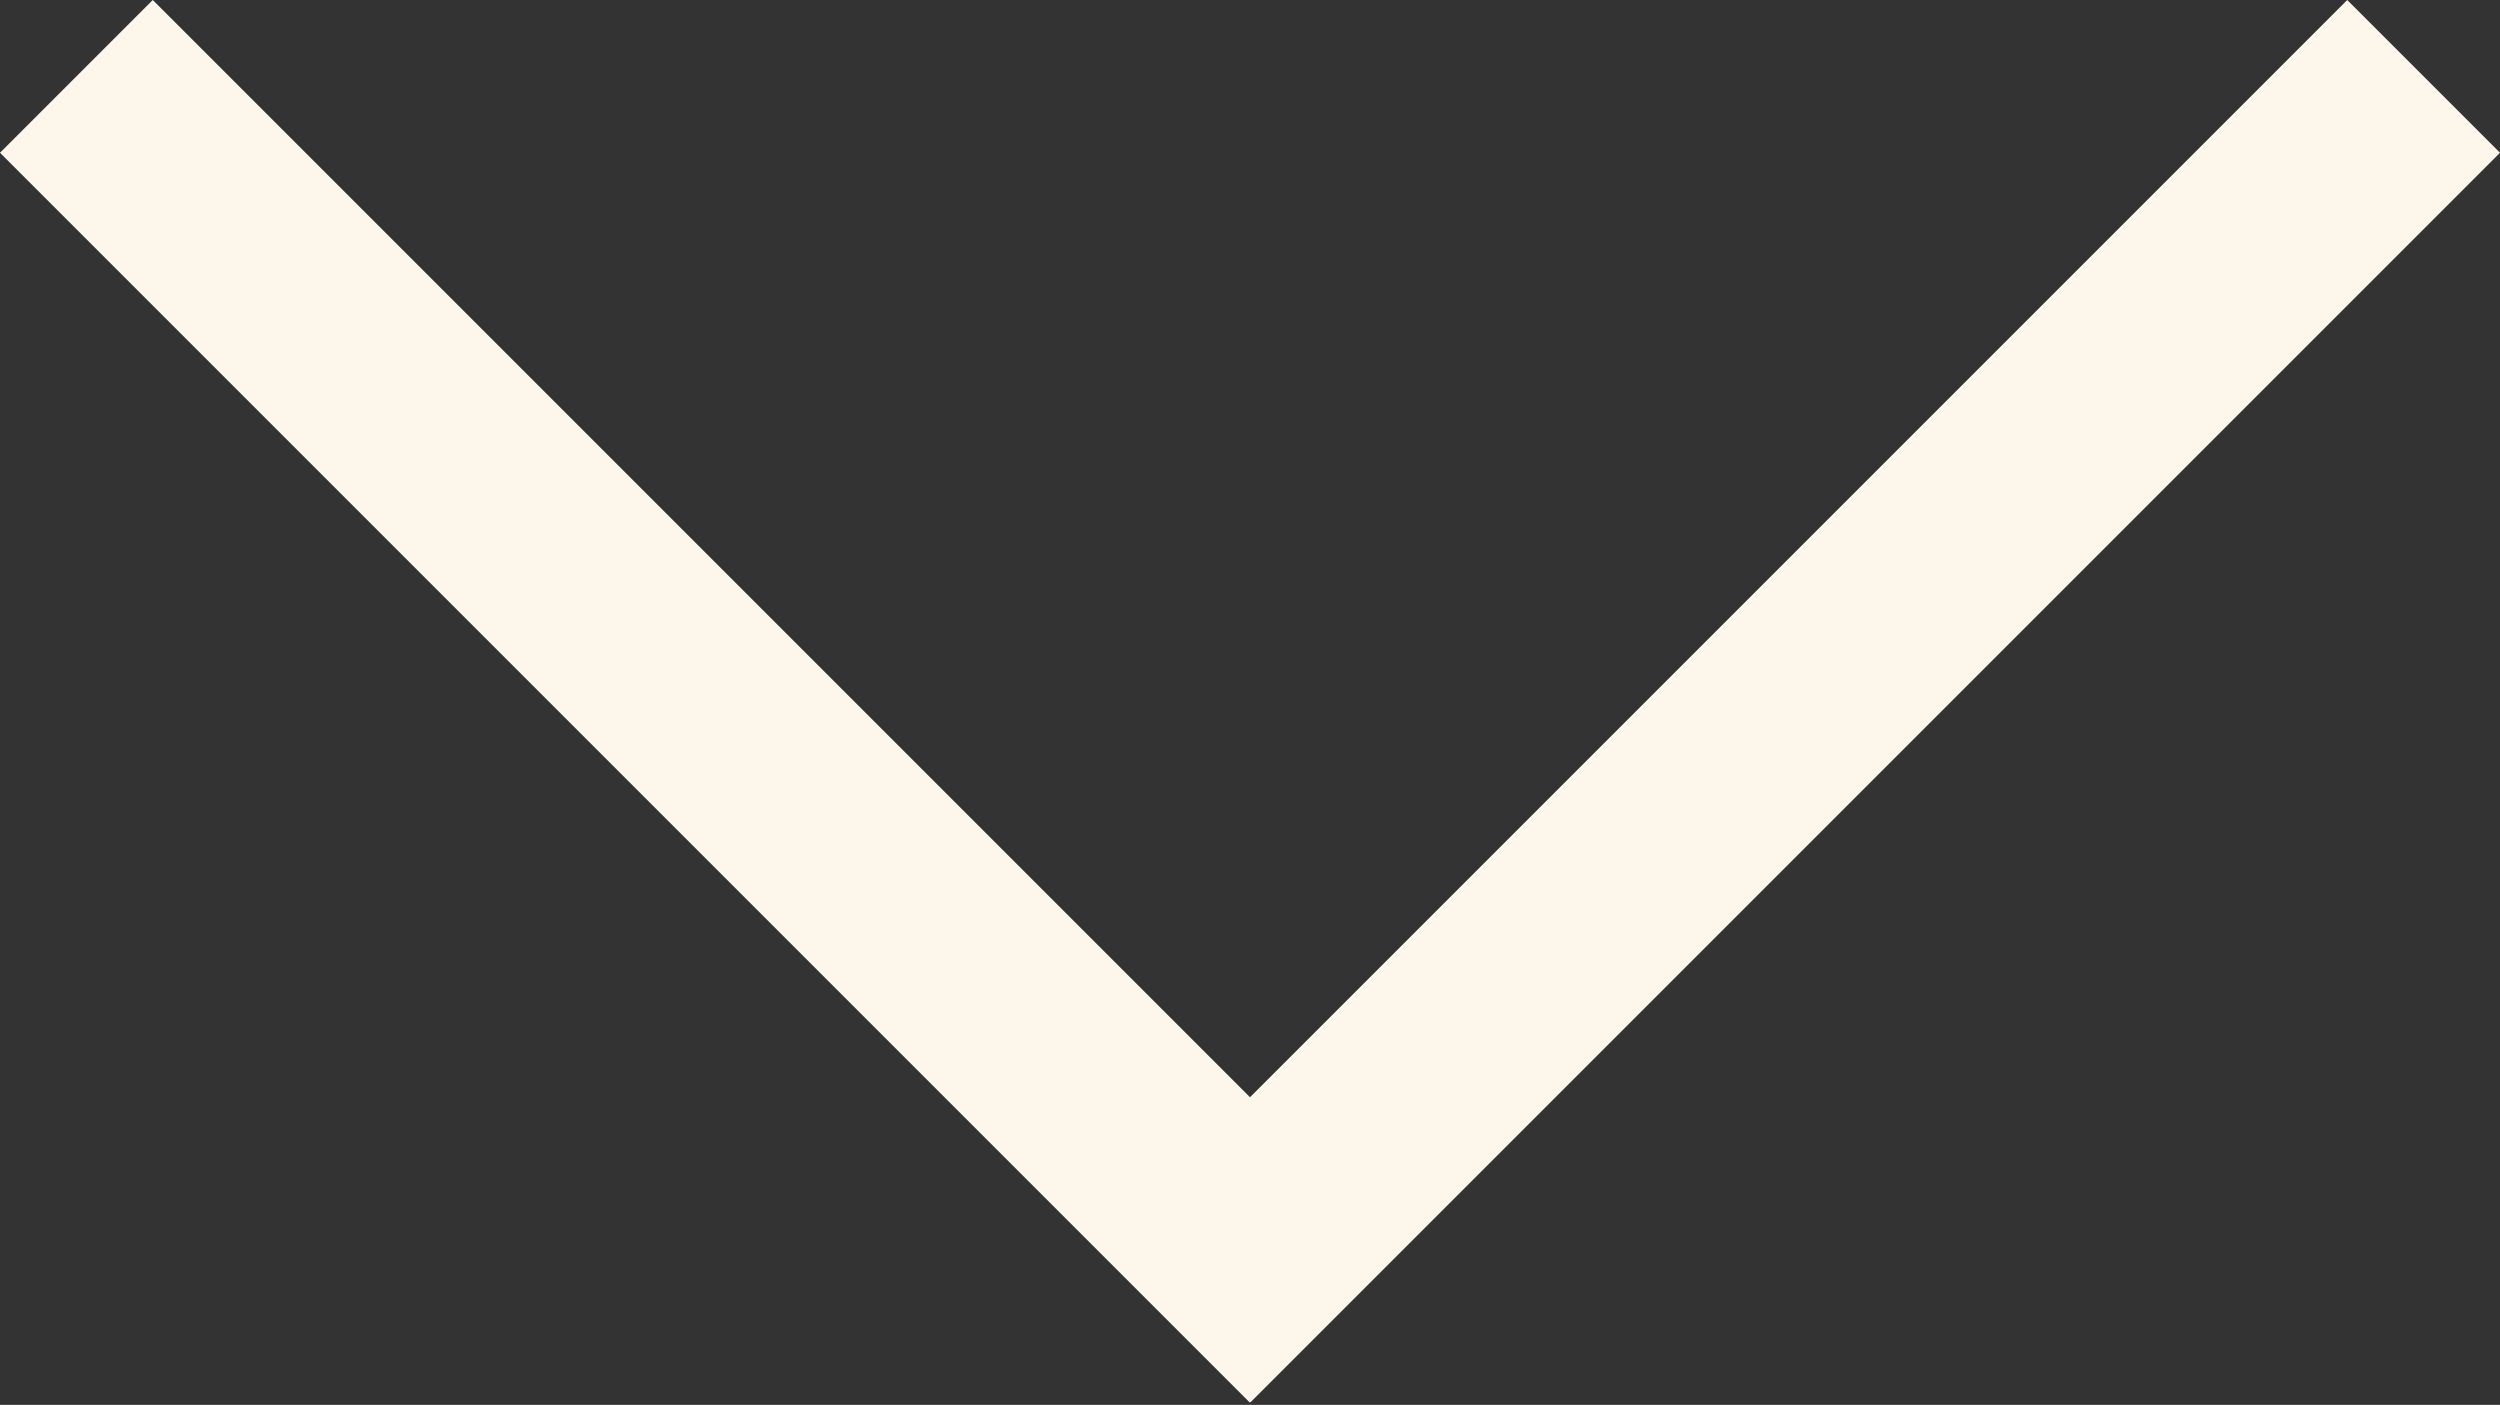 <svg viewBox="0 0 72 40.46" xmlns="http://www.w3.org/2000/svg"><rect x="0" y="0" width="72" height="40.46" fill="#333333" stroke="none"/><path d="m0 4.4 35.99 35.99.01-.01.01.01 35.99-35.99-4.4-4.4-31.6 31.6-31.6-31.6z" fill="#fdf6eb"/></svg>